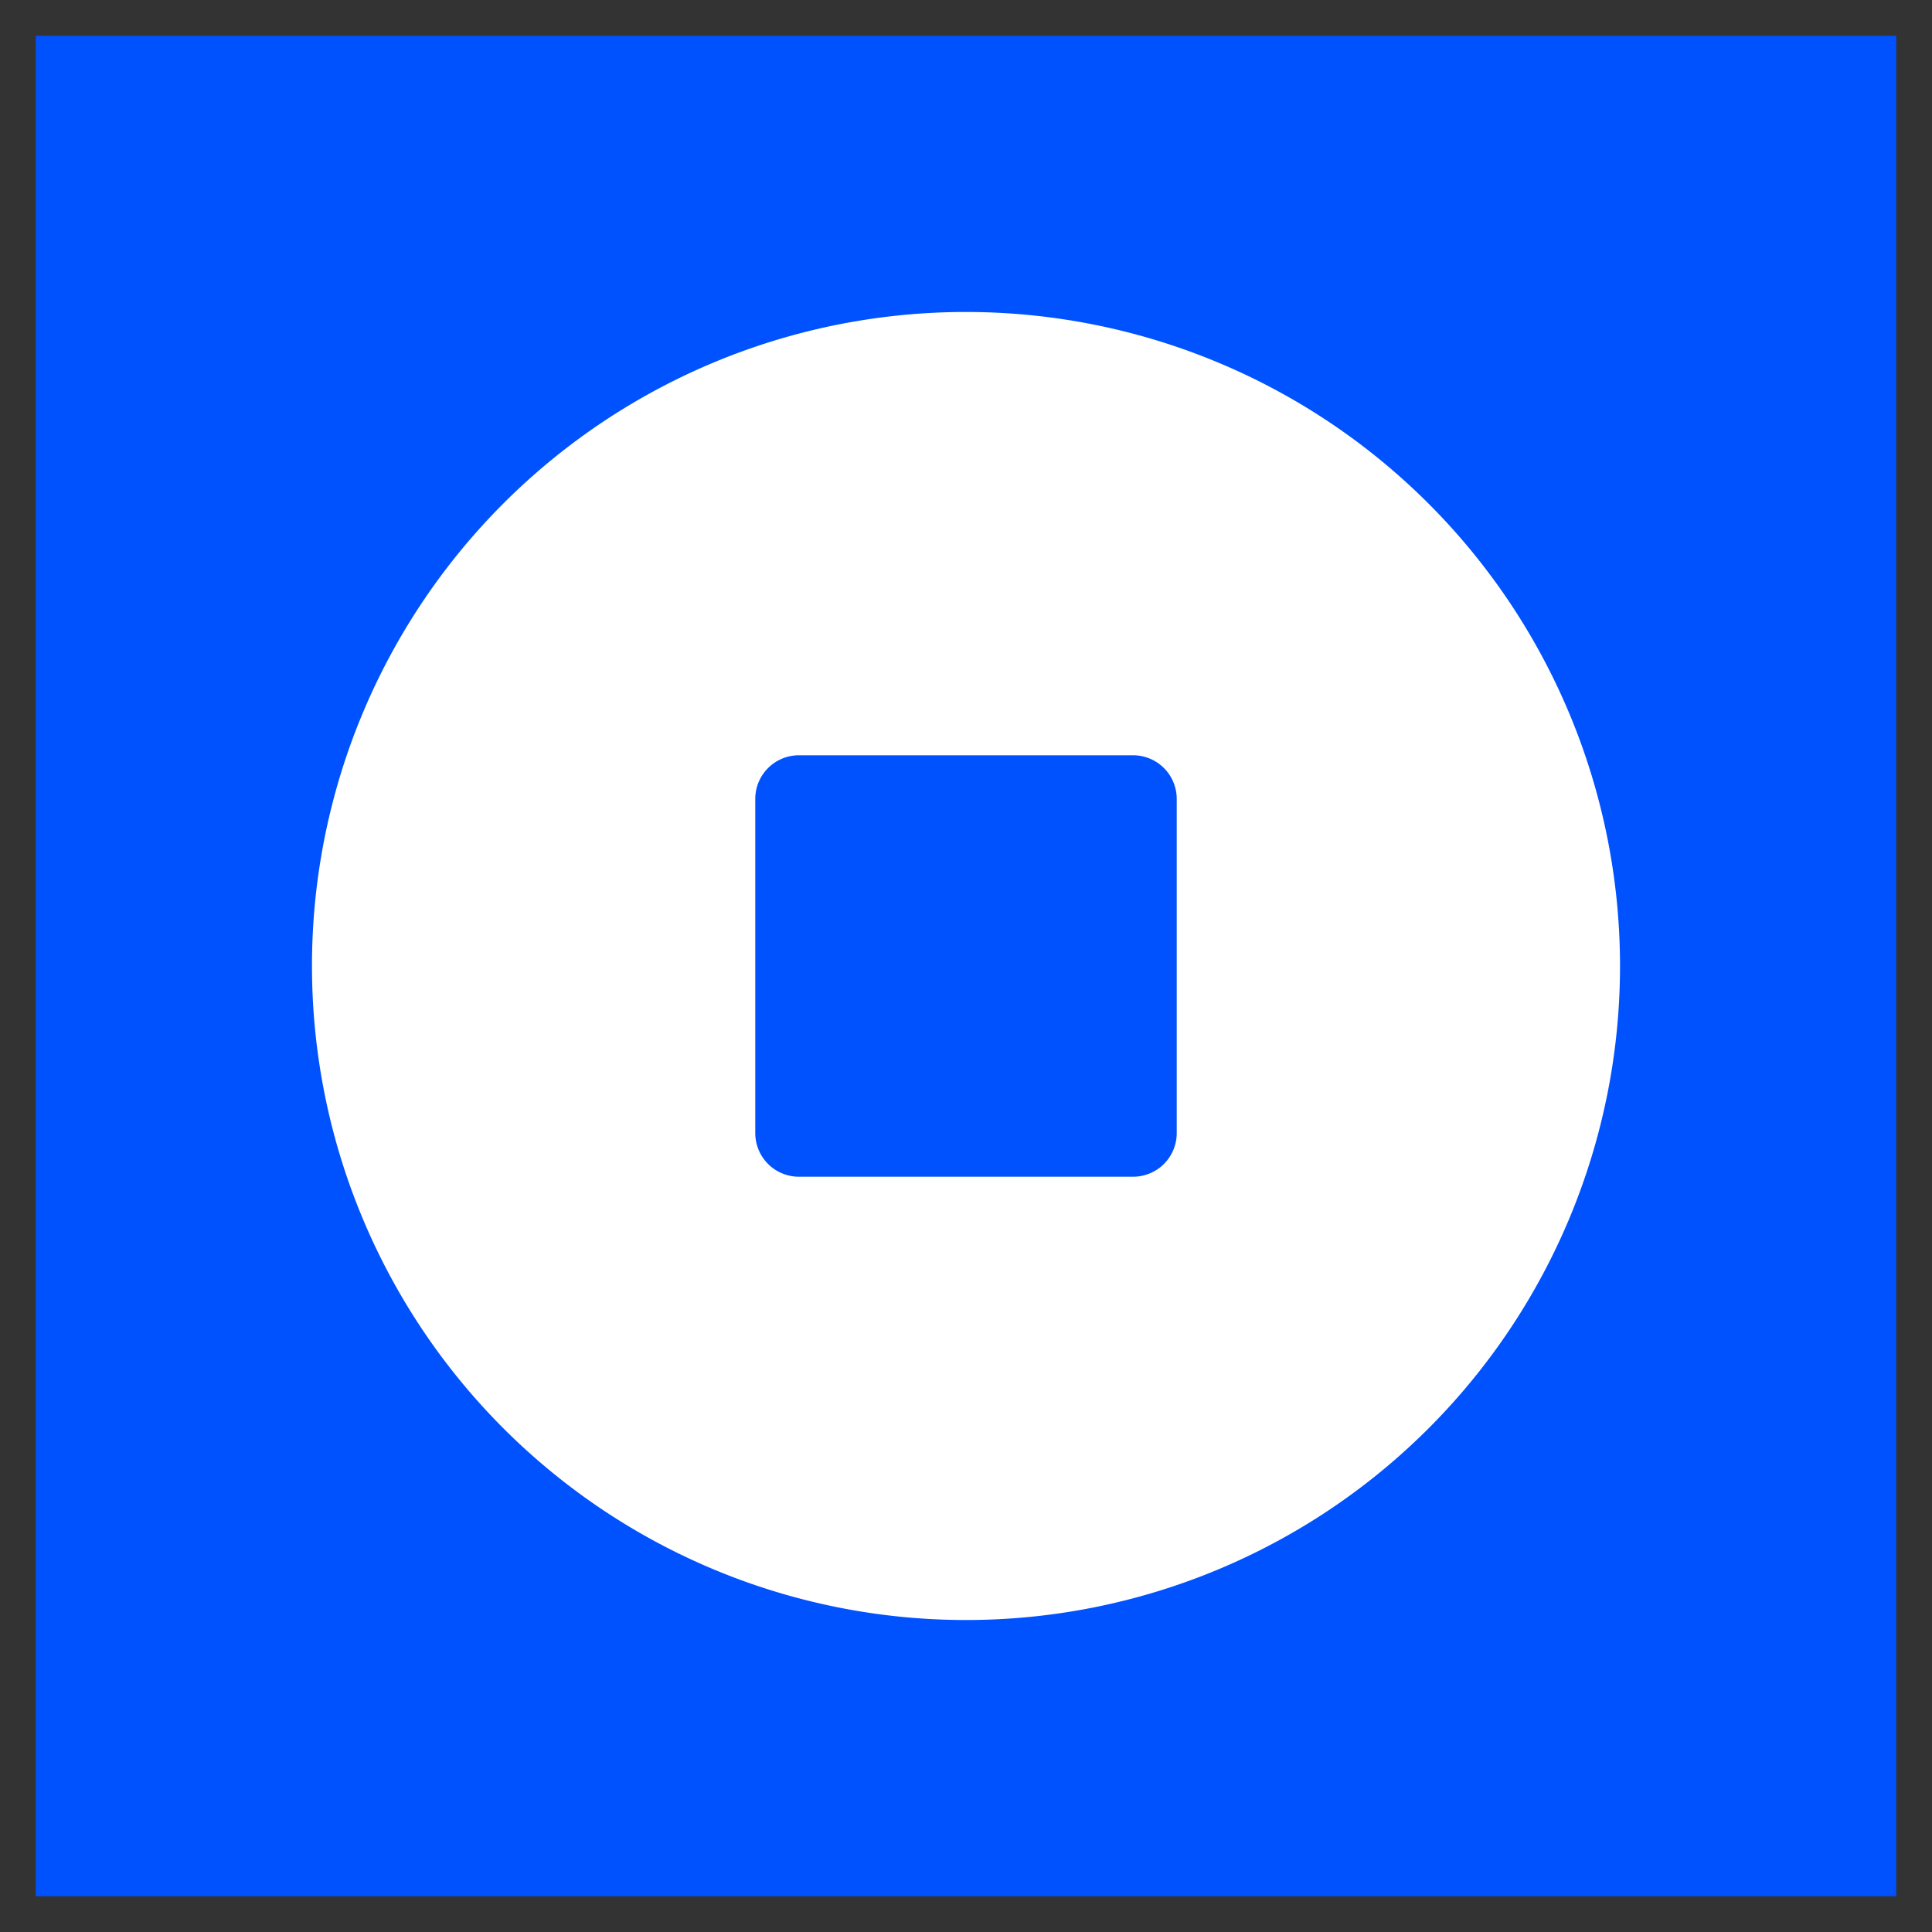 <svg id="Layer_1" data-name="Layer 1" xmlns="http://www.w3.org/2000/svg" viewBox="0 0 54 54"><rect x="0" y="0" width="54" height="54" fill="#333333" stroke="none"/><defs><style>.cls-1{fill:#0052ff;}.cls-2{fill:#fff;fill-rule:evenodd;}</style></defs><rect class="cls-1" x="1" y="1" width="52" height="52"/><path class="cls-2" d="M8.72,27A18.28,18.28,0,1,0,27,8.72,18.27,18.27,0,0,0,8.72,27Zm13.61-5.89a1.22,1.22,0,0,0-1.22,1.22v9.34a1.22,1.22,0,0,0,1.22,1.22h9.34a1.22,1.22,0,0,0,1.22-1.22V22.33a1.22,1.22,0,0,0-1.22-1.22Z"/></svg>